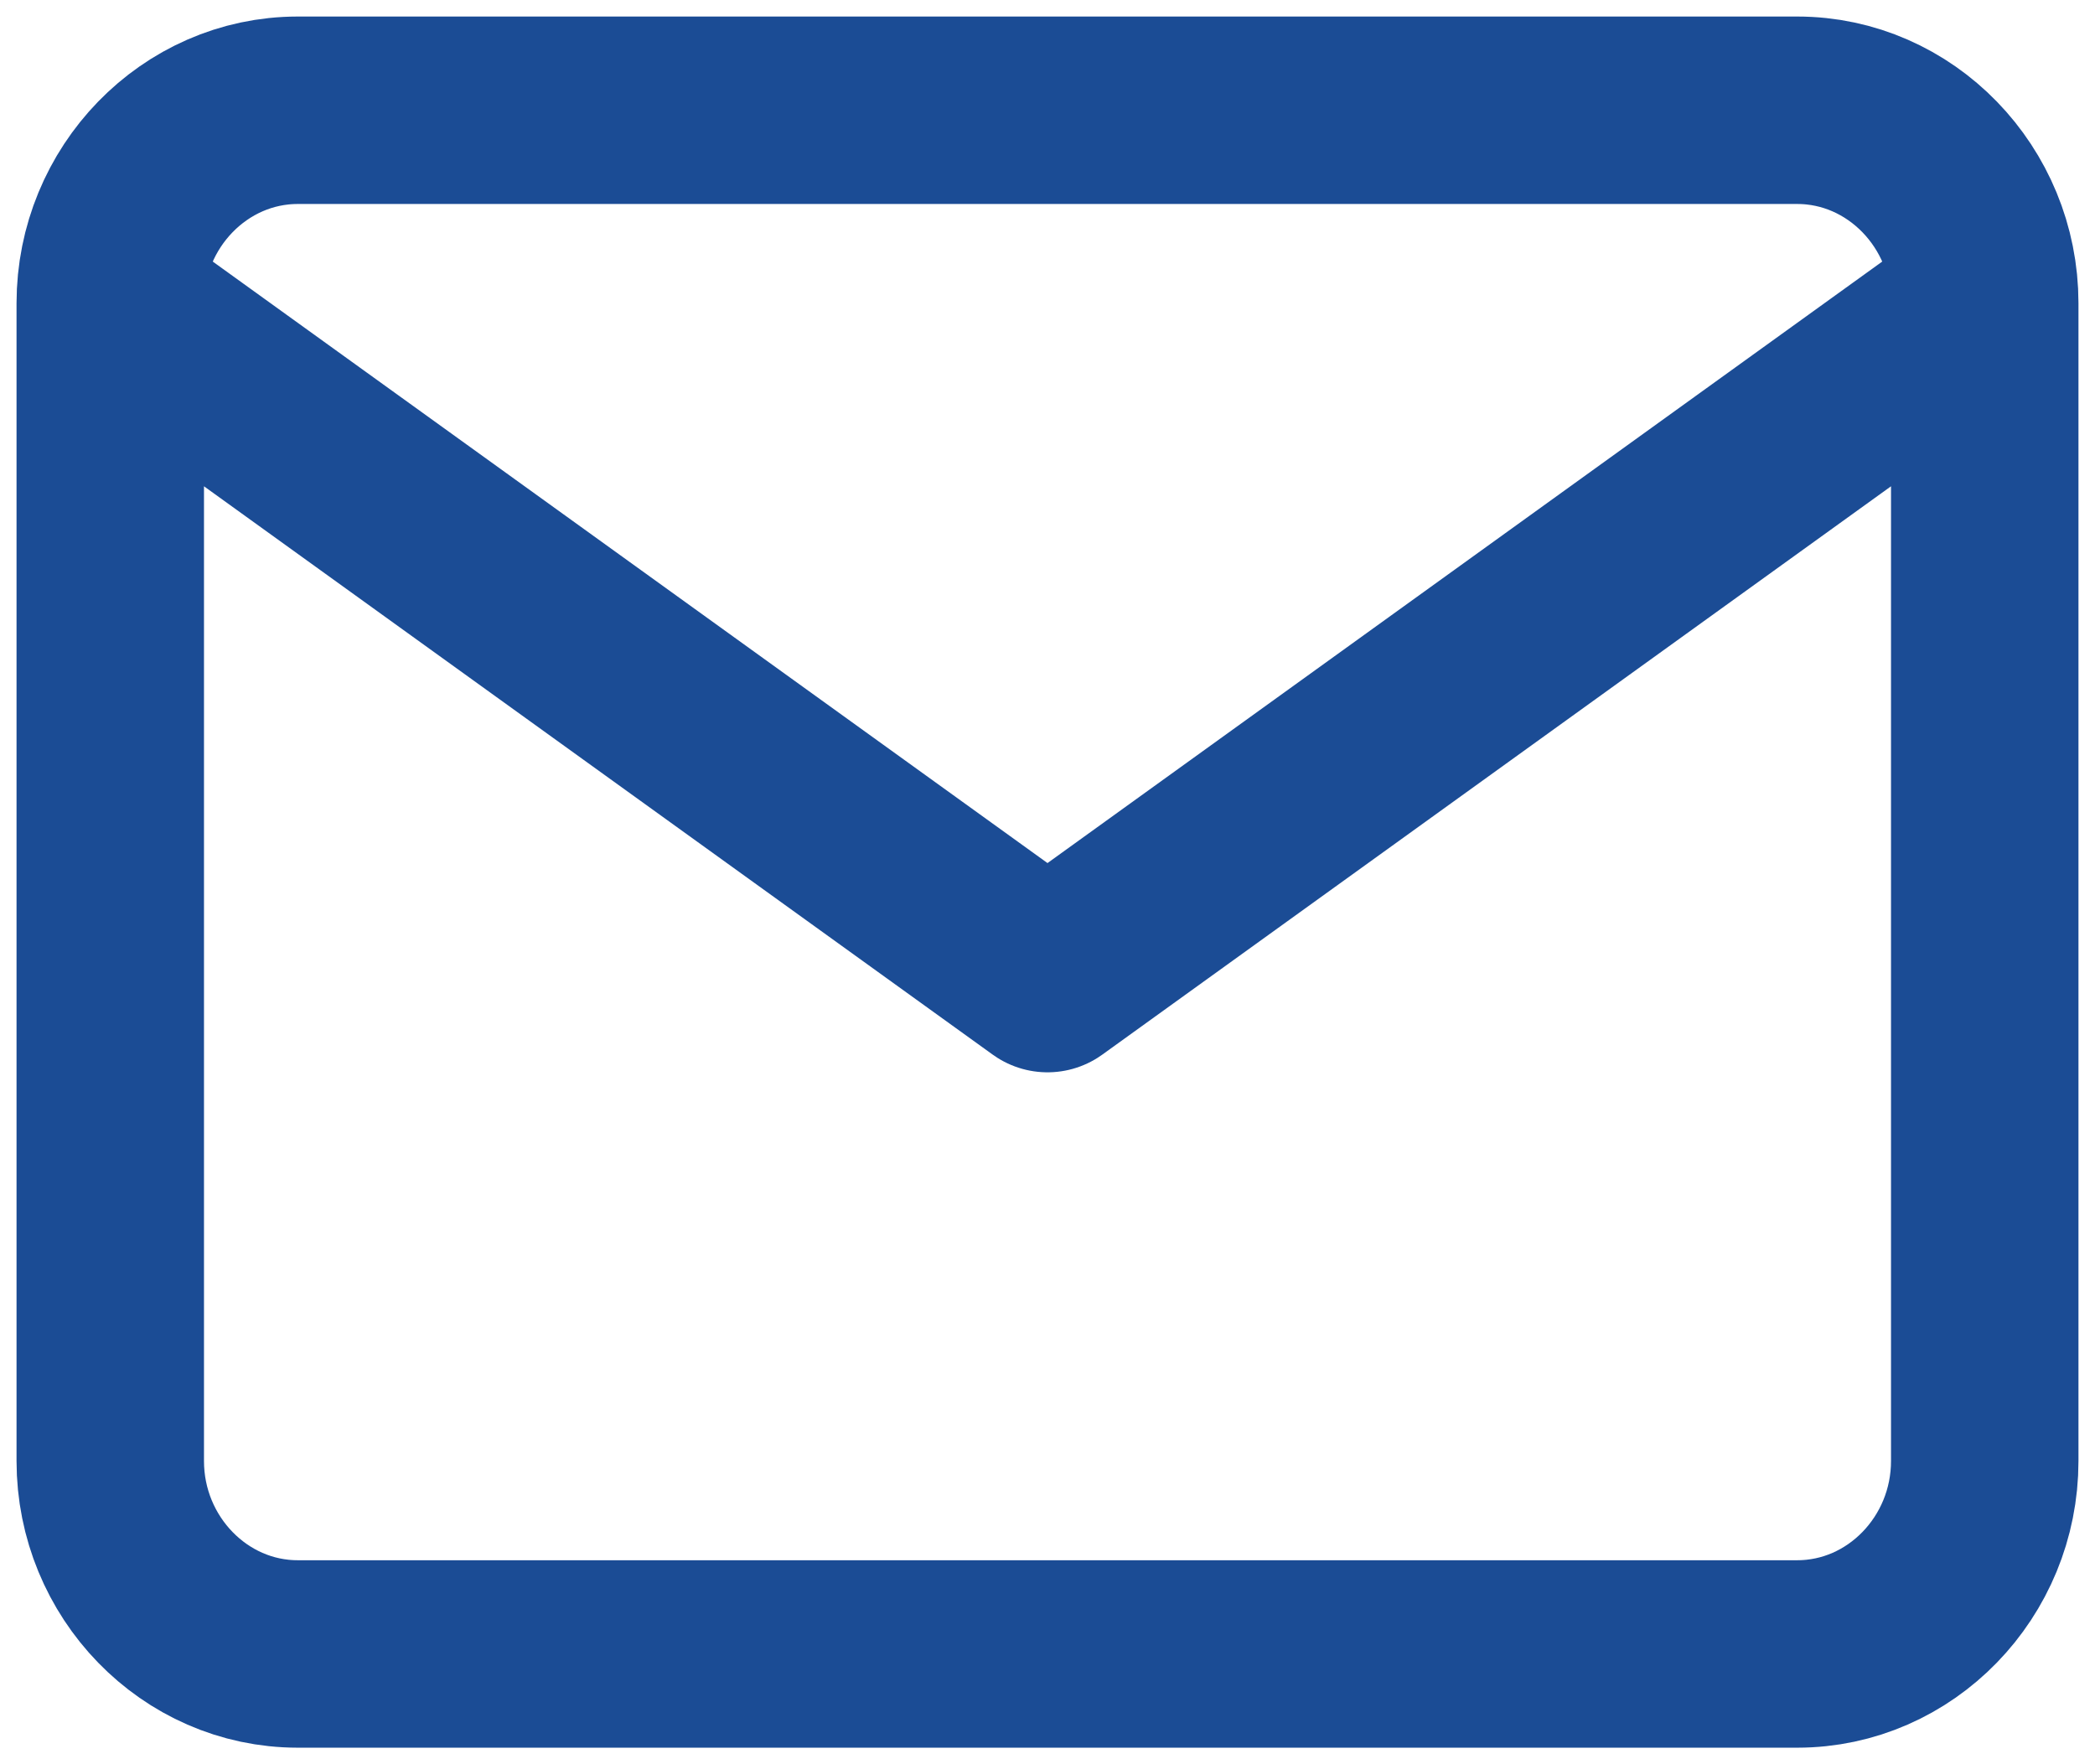 <?xml version="1.0" encoding="UTF-8"?> <svg xmlns="http://www.w3.org/2000/svg" width="19" height="16" viewBox="0 0 19 16" fill="none"><path d="M18 2.75C18 1.788 17.235 1 16.3 1H2.7C1.765 1 1 1.788 1 2.75M18 2.75V13.25C18 14.213 17.235 15 16.3 15H2.7C1.765 15 1 14.213 1 13.25V2.75M18 2.75L9.5 8.875L1 2.75" stroke="#1B4C95" stroke-width="1.7" stroke-linecap="round" stroke-linejoin="round"></path></svg> 